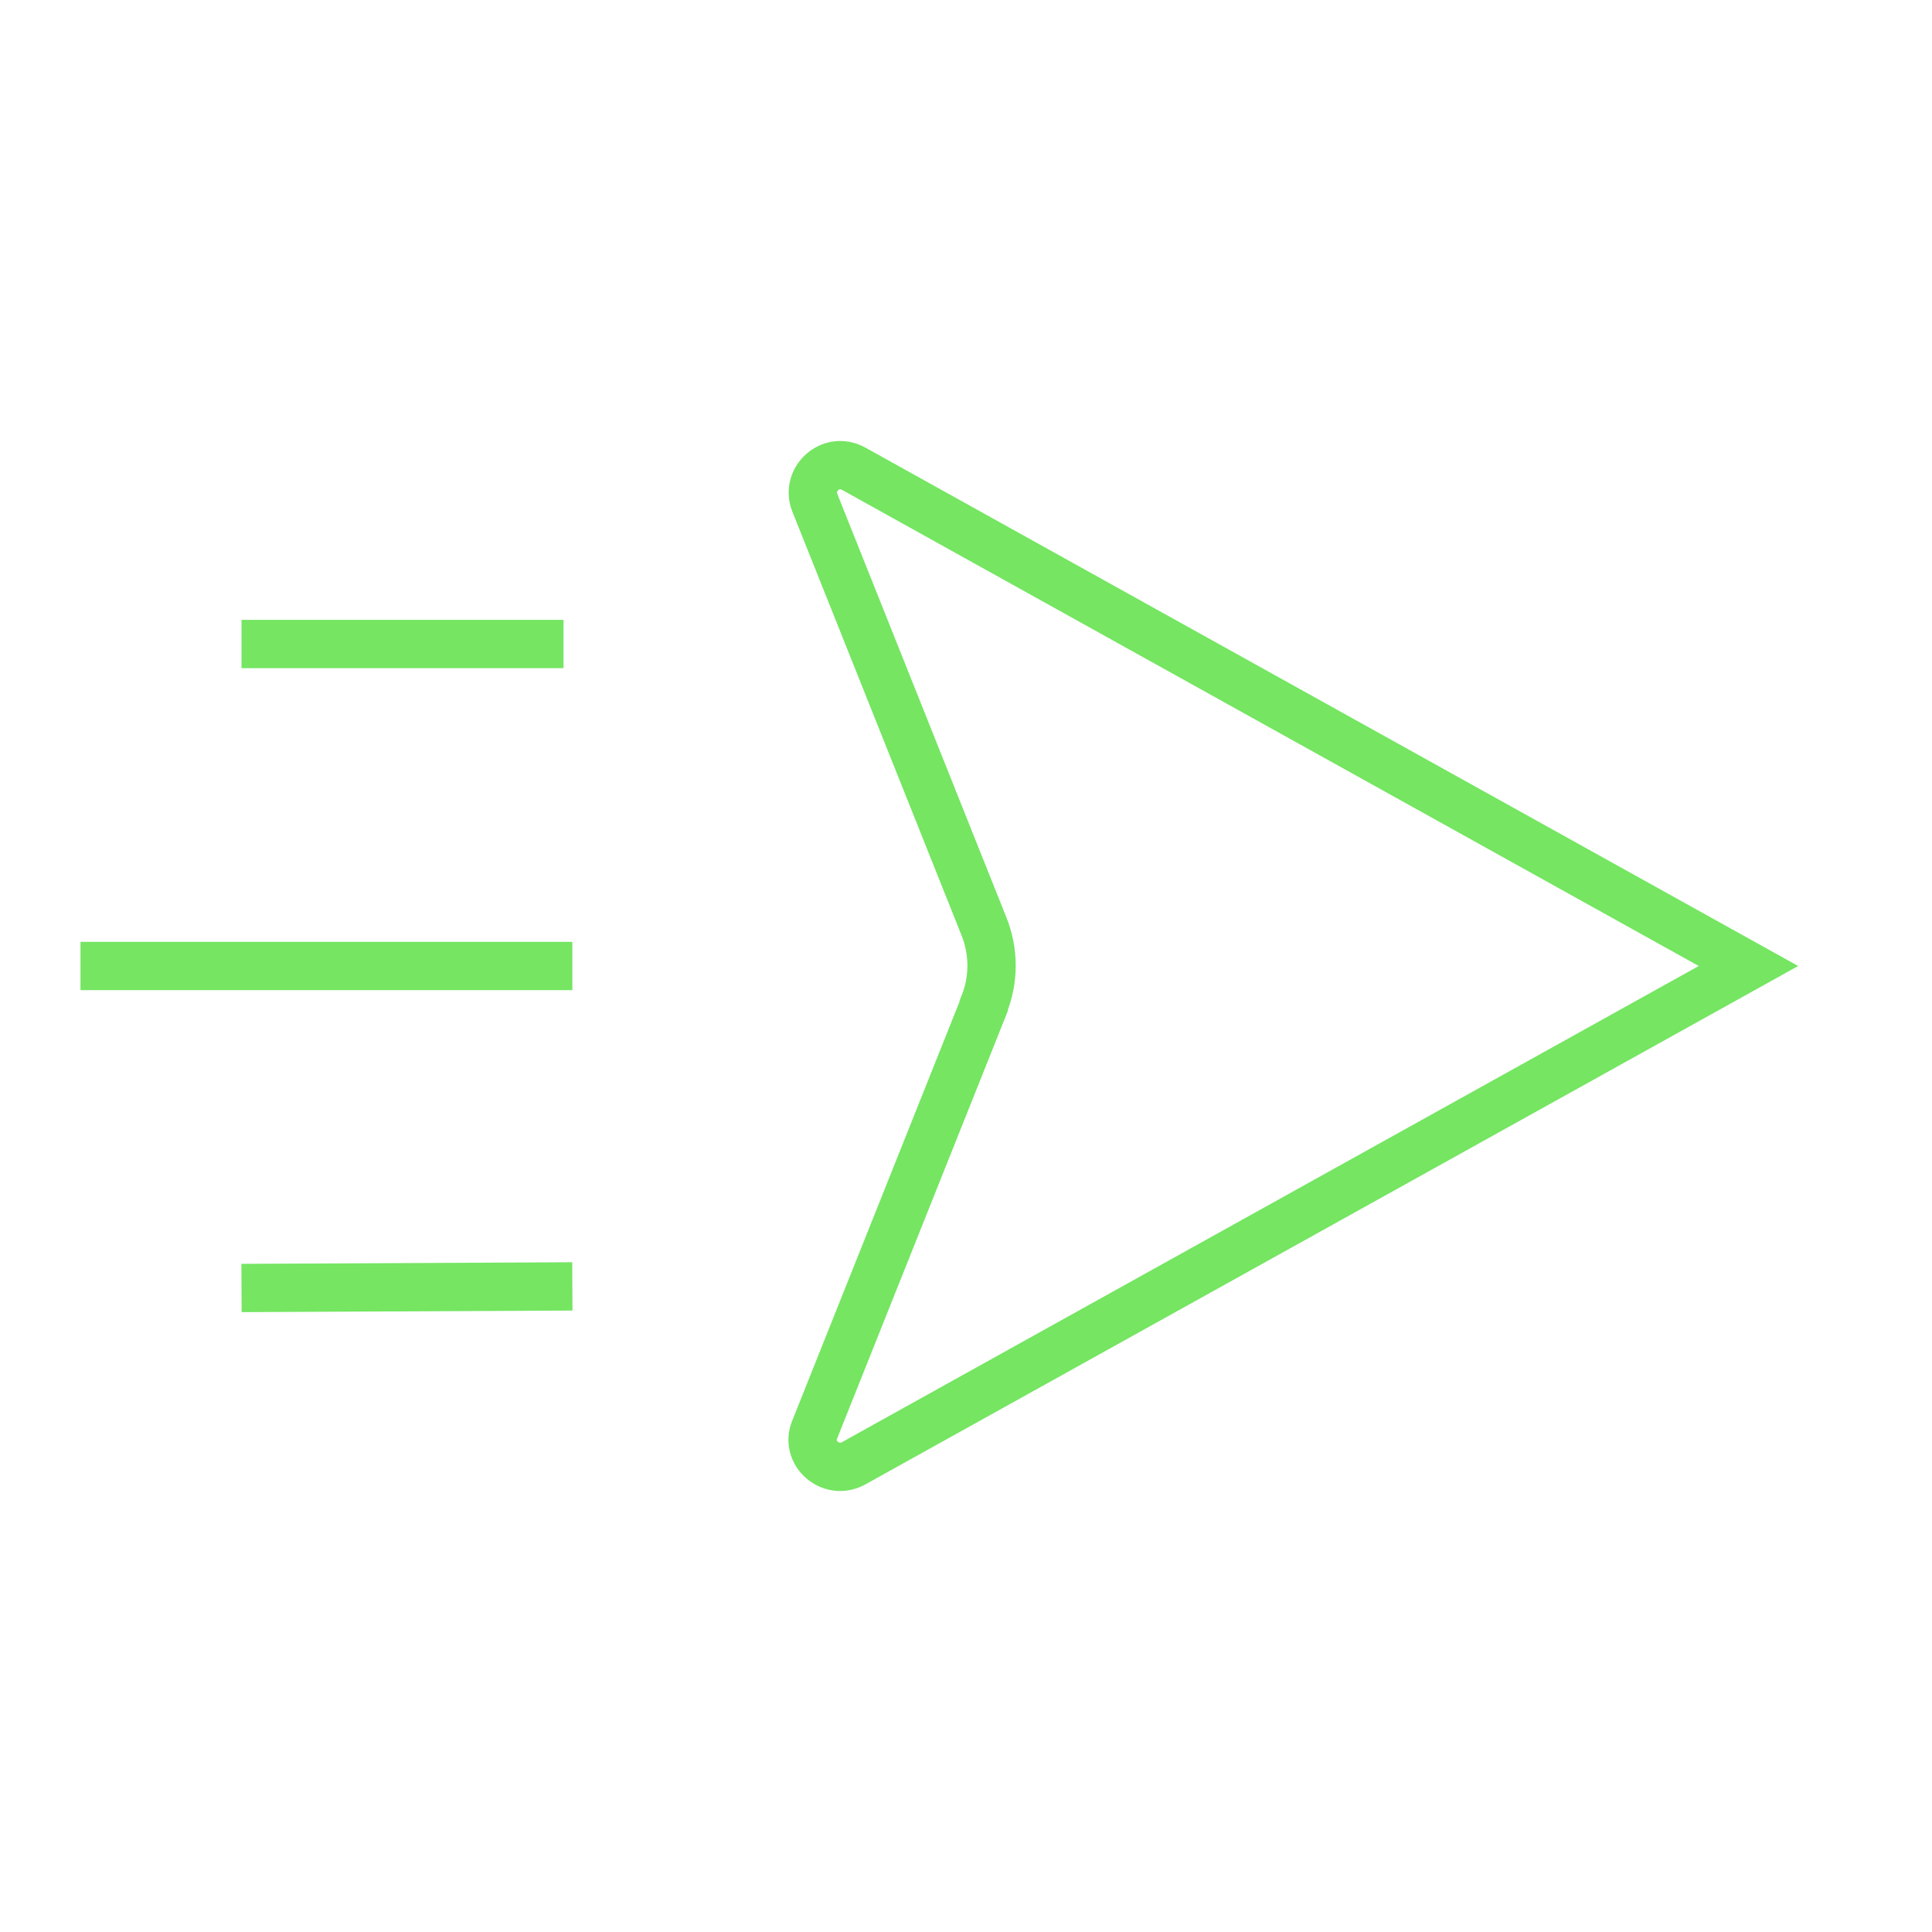 <?xml version="1.0"?>
<svg xmlns="http://www.w3.org/2000/svg" width="60" height="60" viewBox="0 0 80 80" fill="none">
<g clip-path="url(#clip0_1708_1466)">
<path d="M23.333 26.667H10" stroke="#75E562" stroke-width="2" stroke-miterlimit="10"/>
<path d="M23.7 53.267L10 53.333" stroke="#75E562" stroke-width="2" stroke-miterlimit="10"/>
<path d="M23.7 40H3.333" stroke="#75E562" stroke-width="2" stroke-miterlimit="10"/>
<path d="M40.733 41.667L33.733 59.2C33.333 60.167 34.4 61.1 35.333 60.6L72.4 40L35.333 19.4C34.4 18.9 33.367 19.833 33.733 20.8L40.733 38.333C41.167 39.4 41.167 40.567 40.733 41.633V41.667Z" stroke="#75E562" stroke-width="2" stroke-miterlimit="10"/>
</g>
<defs>
<clipPath id="clip0_1708_1466">
<rect width="80" height="80" fill="white"/>
</clipPath>
</defs>
</svg>
